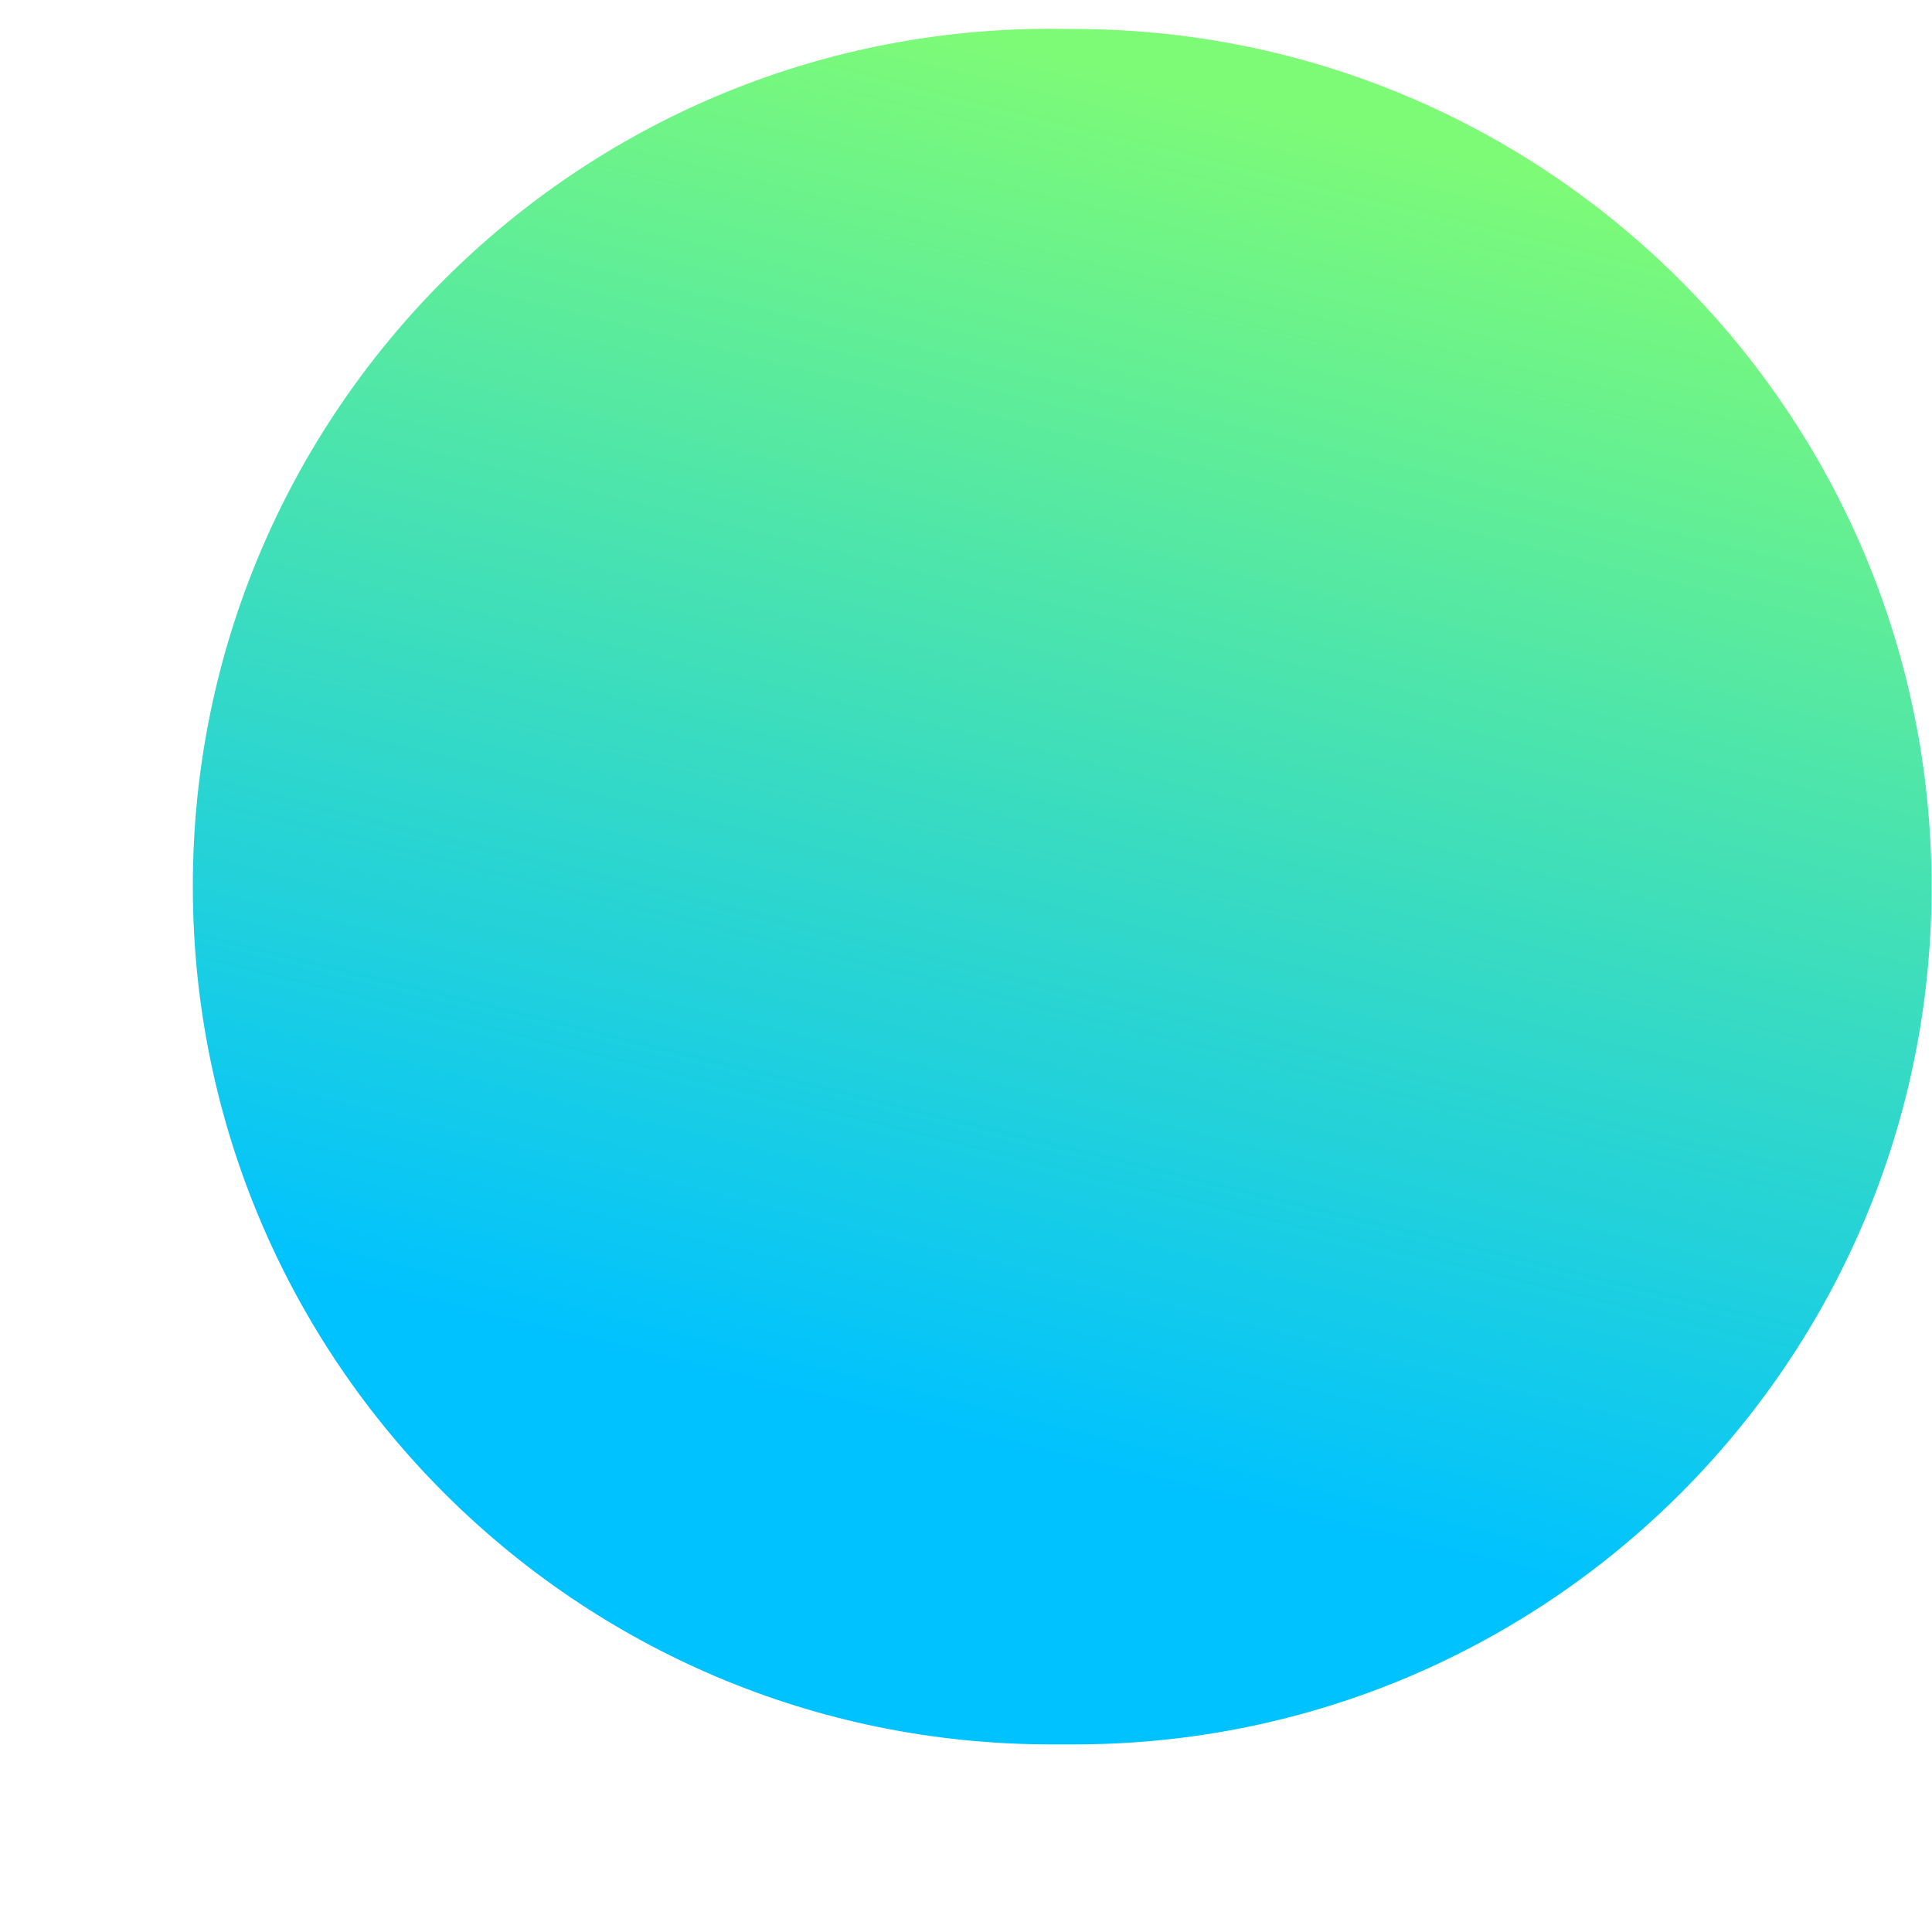 <svg width="10" height="10" viewBox="0 0 10 10" fill="none" xmlns="http://www.w3.org/2000/svg">
<path d="M5.438 9.029C2.986 9.028 0.998 7.04 0.998 4.587C0.998 2.135 2.986 0.148 5.438 0.149L5.558 0.15C8.01 0.151 9.998 2.139 9.998 4.592C9.998 7.044 8.01 9.031 5.558 9.029L5.438 9.029Z" fill="url(#paint0_linear)"/>
<defs>
<linearGradient id="paint0_linear" x1="-0.934" y1="-1.334" x2="-3.093" y2="7.472" gradientUnits="userSpaceOnUse">
<stop stop-color="#7EFB76"/>
<stop offset="0.786" stop-color="#00C2FF"/>
</linearGradient>
</defs>
</svg>
